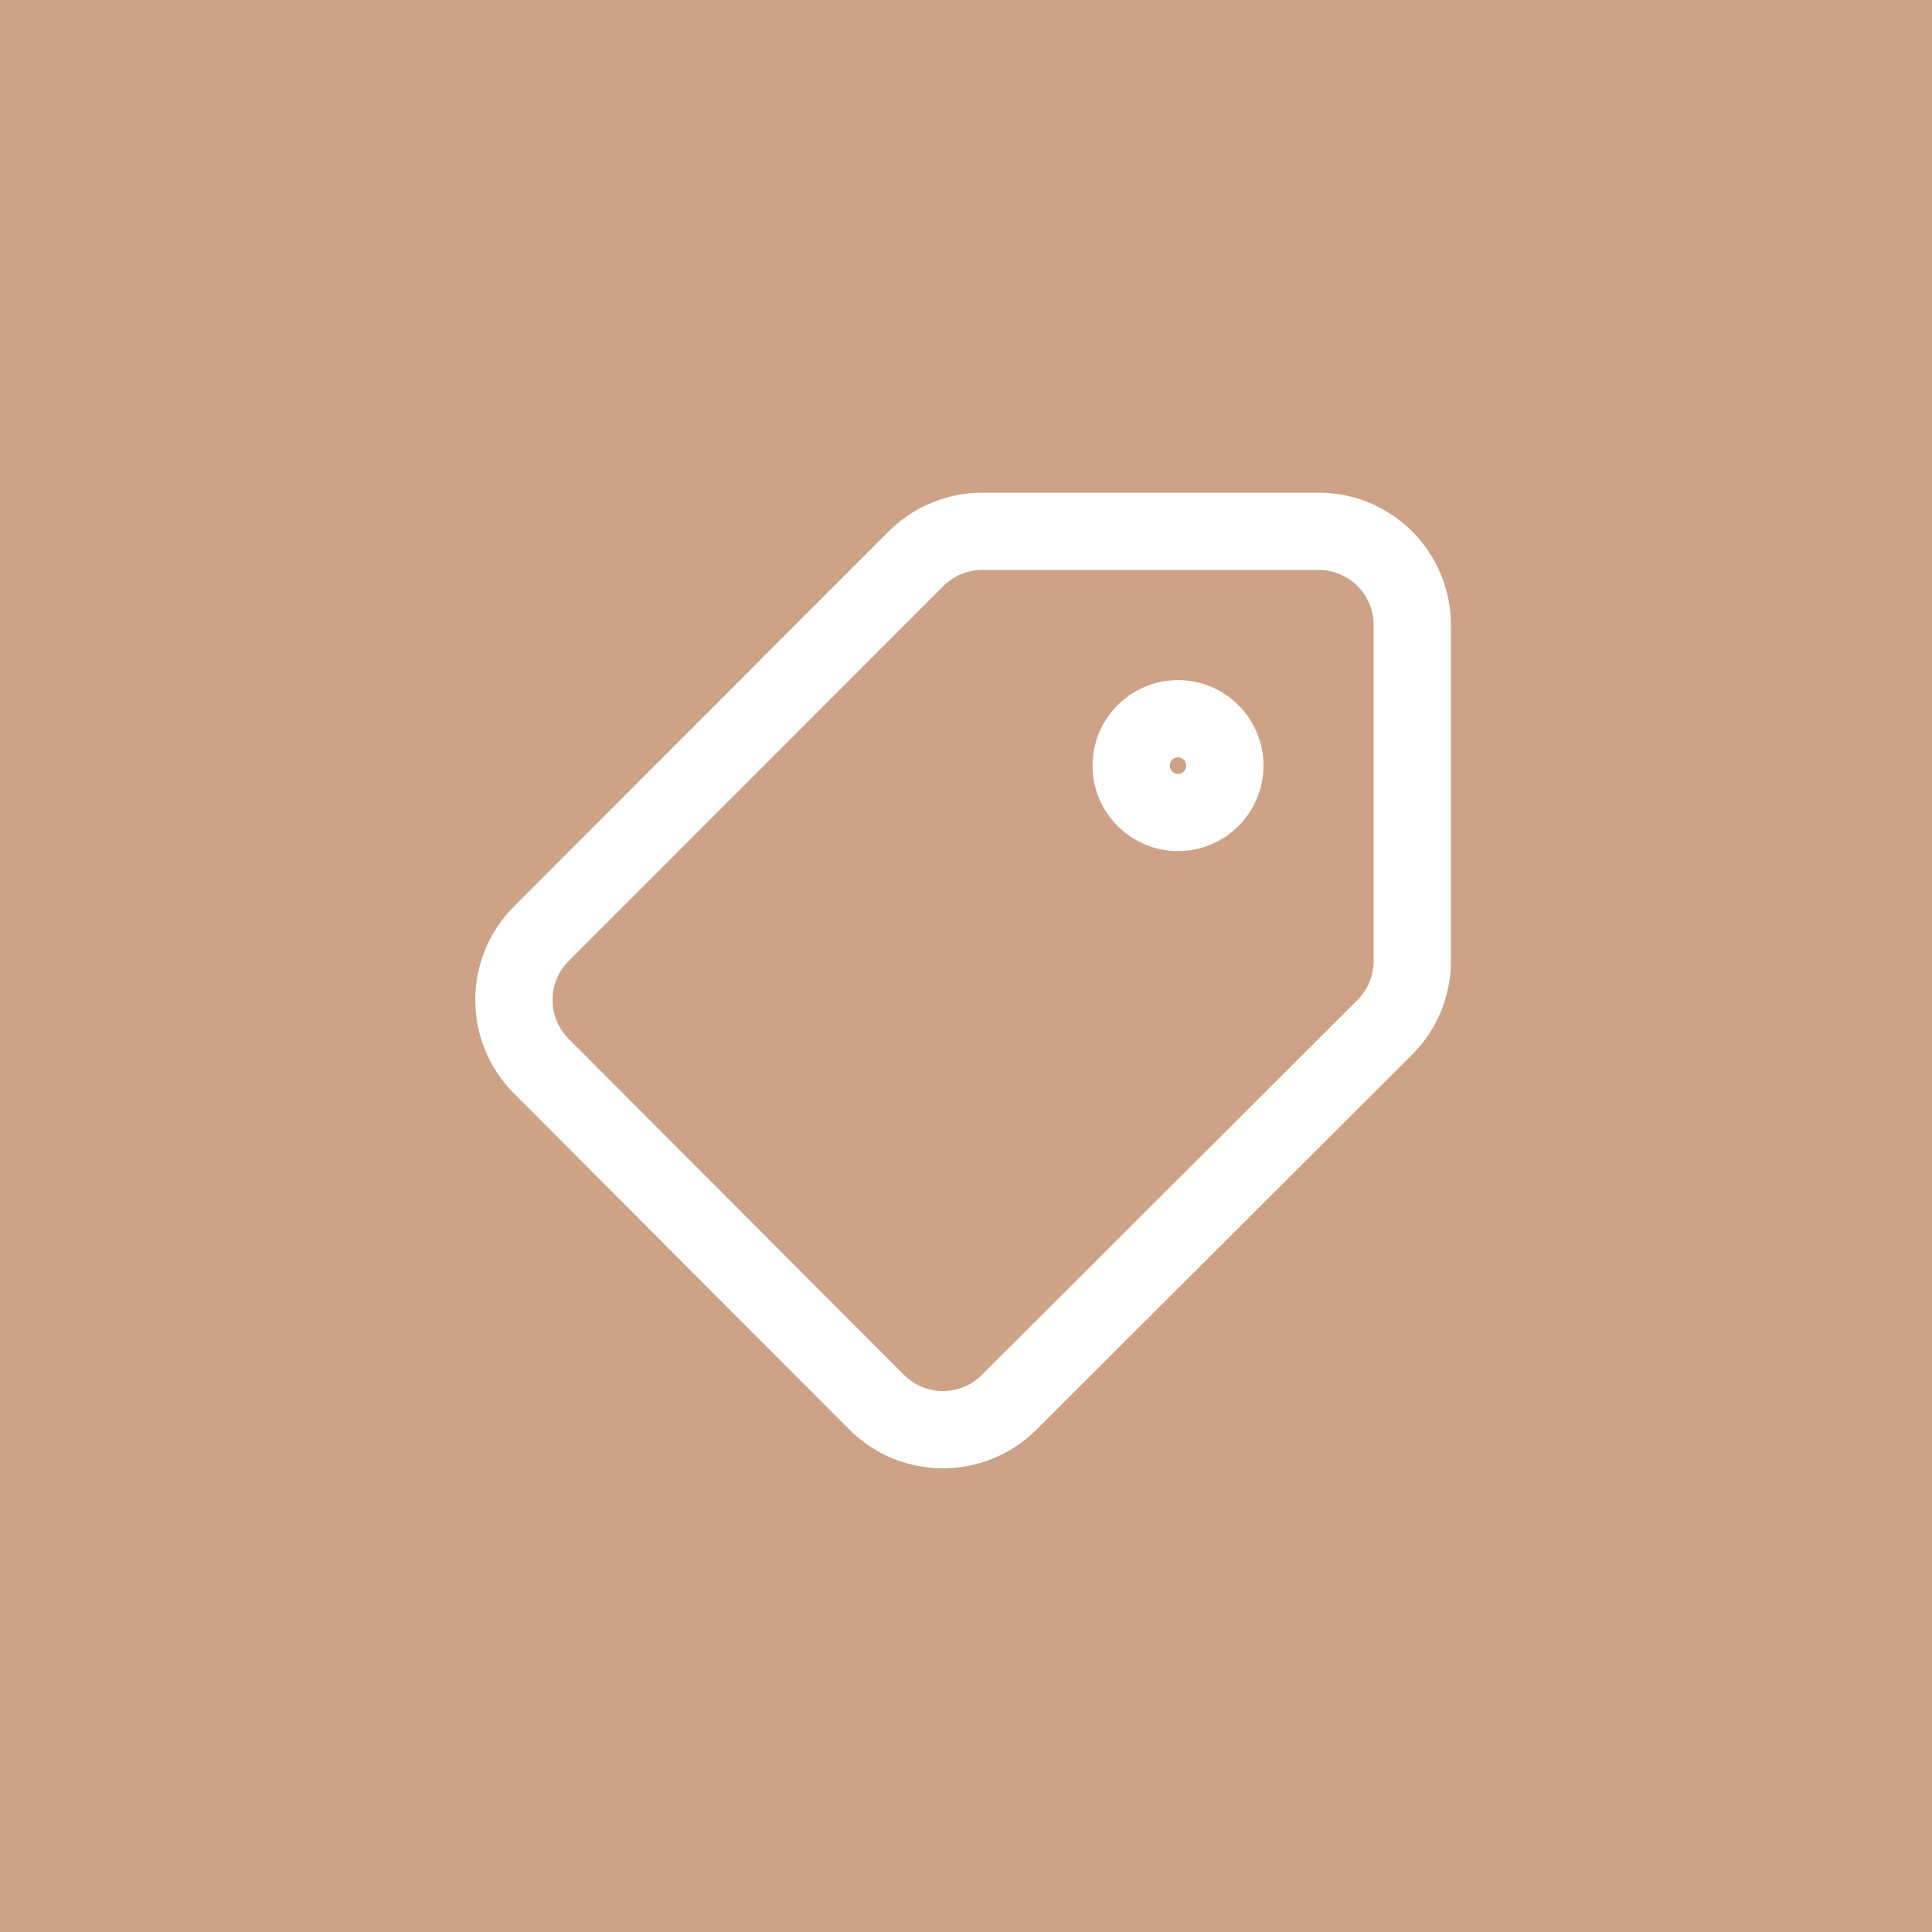 <svg width="250" height="250" viewBox="0 0 250 250" fill="none" xmlns="http://www.w3.org/2000/svg">
<rect width="250" height="250" fill="#CDA287"/>
<path d="M127.104 68.75H170.624C177.321 68.75 182.75 74.18 182.75 80.877L182.75 124.356C182.75 127.577 181.469 130.665 179.19 132.94L130.581 181.457C125.841 186.188 118.163 186.18 113.432 181.439L70.043 137.959C65.317 133.223 65.319 125.553 70.049 120.82L118.527 72.305C120.801 70.029 123.887 68.75 127.104 68.75Z" stroke="white" stroke-width="10" stroke-linecap="round"/>
<path d="M152.435 105.132C155.783 105.132 158.498 102.417 158.498 99.068C158.498 95.719 155.783 93.005 152.435 93.005C149.086 93.005 146.372 95.719 146.372 99.068C146.372 102.417 149.086 105.132 152.435 105.132Z" stroke="white" stroke-width="10" stroke-linecap="round"/>
</svg>
